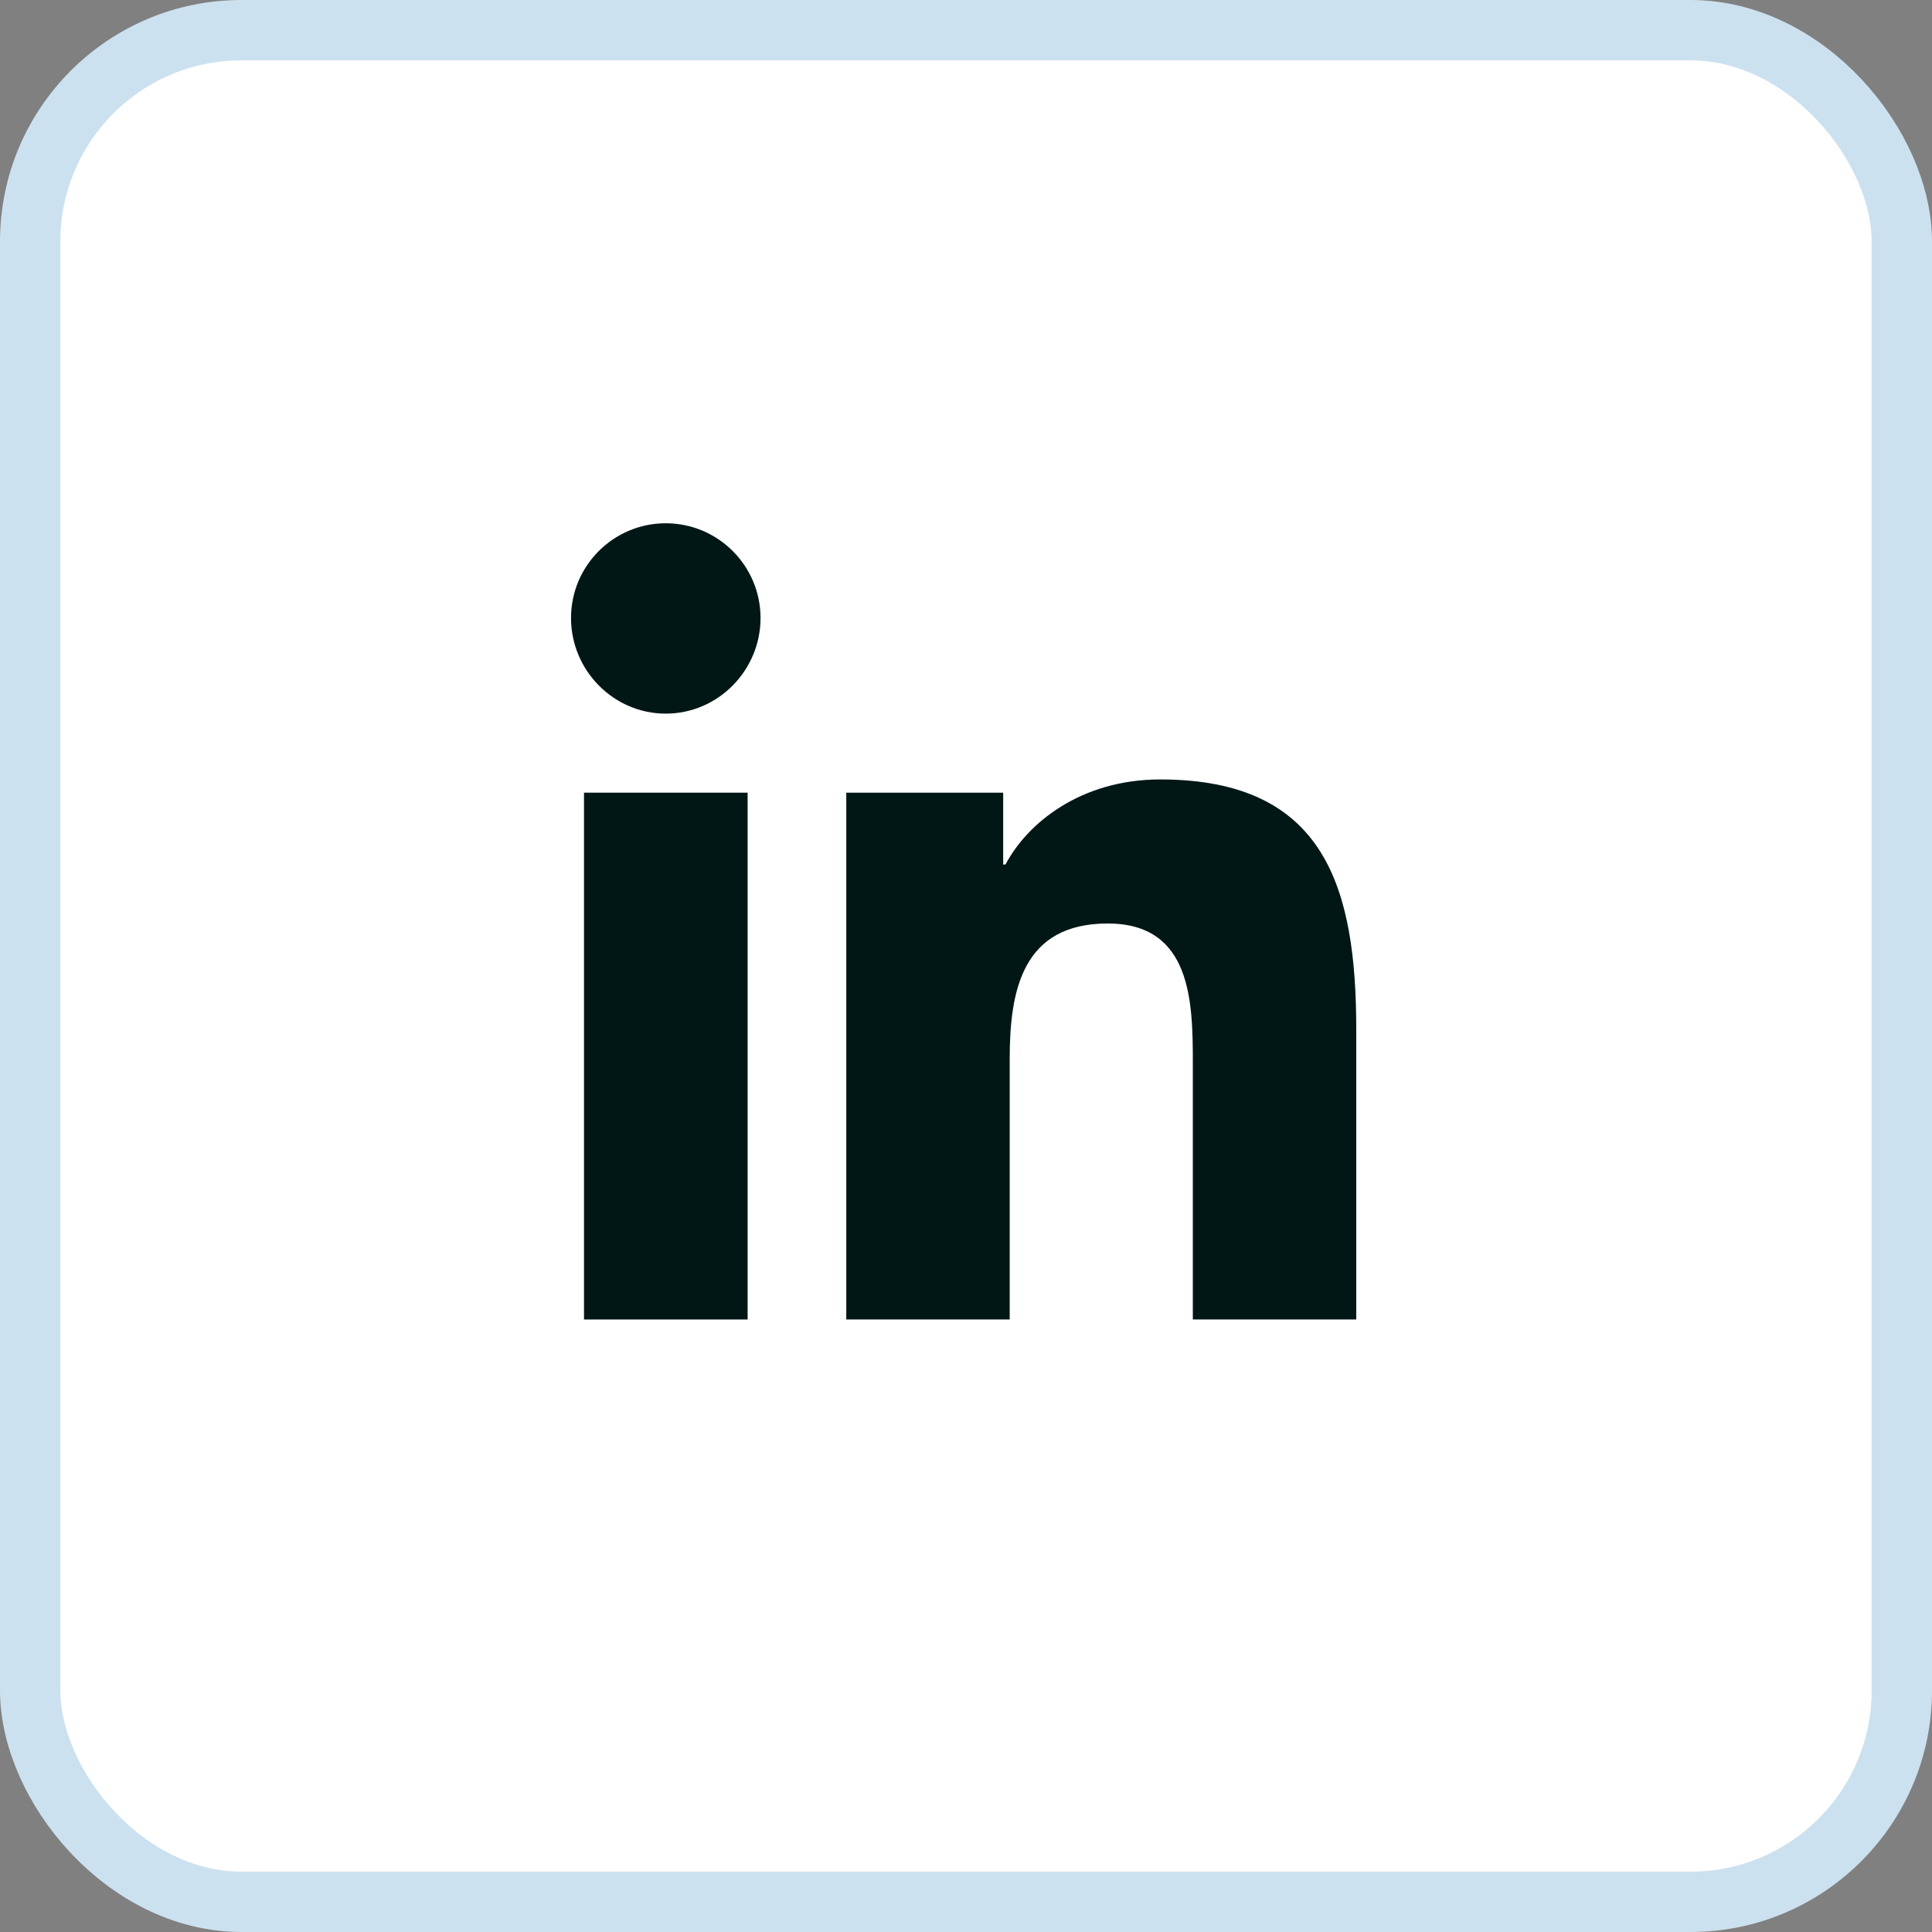 <svg width="32" height="32" viewBox="0 0 32 32" fill="none" xmlns="http://www.w3.org/2000/svg">
<rect x="0" y="0" width="32" height="32" fill="#808080" stroke="none"/>
<rect x="0.5" y="0.5" width="31" height="31" rx="3.5" fill="white"/>
<rect x="0.5" y="0.5" width="31" height="31" rx="3.5" stroke="#CCE1EF"/>
<g clip-path="url(#clip0_2170_19)">
<path d="M22.461 21.855V21.855H22.464V17.061C22.464 14.716 21.959 12.91 19.218 12.91C17.9 12.91 17.016 13.633 16.654 14.319H16.616V13.129H14.017V21.855H16.724V17.534C16.724 16.396 16.939 15.296 18.348 15.296C19.736 15.296 19.757 16.594 19.757 17.607V21.855H22.461Z" fill="#011716"/>
<path d="M9.673 13.129H12.383V21.855H9.673V13.129Z" fill="#011716"/>
<path d="M11.027 8.667C10.161 8.667 9.458 9.37 9.458 10.236C9.458 11.103 10.161 11.82 11.027 11.82C11.894 11.82 12.597 11.103 12.597 10.236C12.596 9.37 11.893 8.667 11.027 8.667V8.667Z" fill="#011716"/>
</g>
<defs>
<clipPath id="clip0_2170_19">
<rect width="16" height="16" fill="white" transform="translate(8 8)"/>
</clipPath>
</defs>
</svg>

